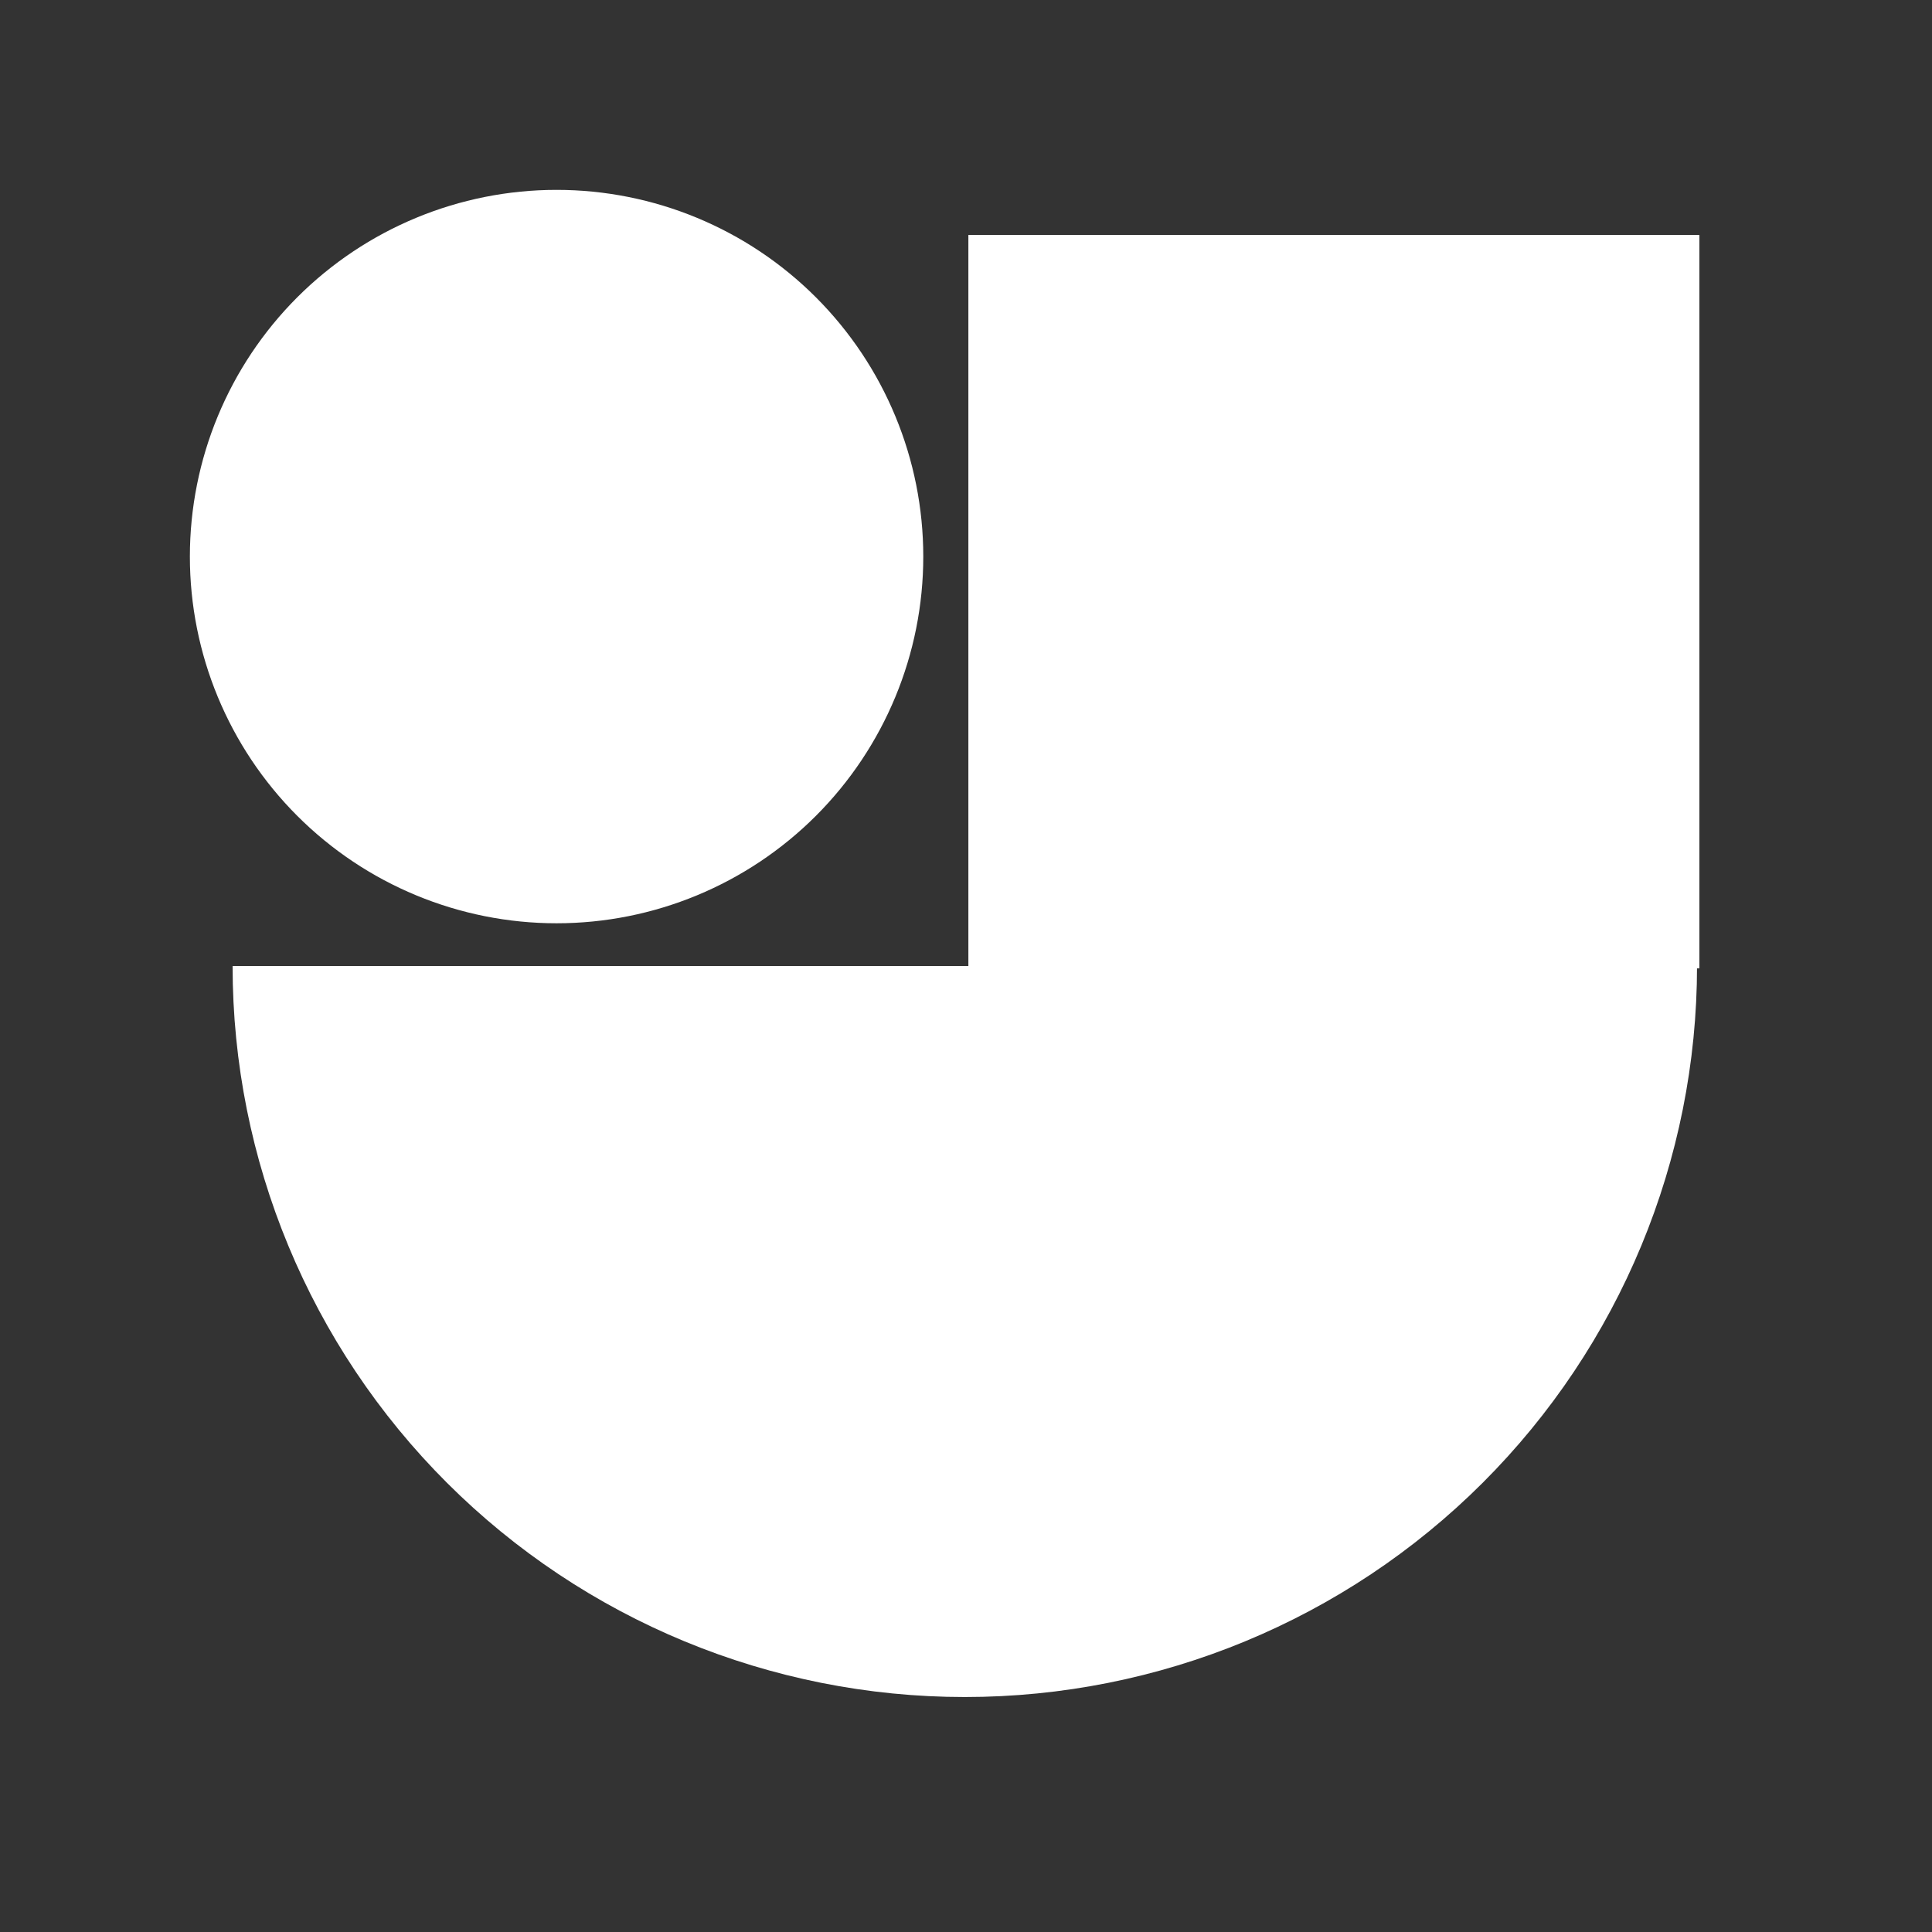 <svg width="814" height="814" viewBox="0 0 814 814" fill="none" xmlns="http://www.w3.org/2000/svg">
<rect x="0" y="0" width="814" height="814" fill="#333333" stroke="none"/>
<path d="M716 99H408V408H716V99Z" fill="white"/>
<path d="M343.748 343.748C314.774 372.722 275.476 389 234.5 389C193.524 389 154.226 372.722 125.252 343.748C96.278 314.774 80 275.476 80 234.5C80 193.524 96.278 154.226 125.252 125.252C154.226 96.278 193.524 80 234.5 80C275.476 80 314.774 96.278 343.748 125.252C372.722 154.226 389 193.524 389 234.5C389 275.476 372.722 314.774 343.748 343.748Z" fill="white"/>
<path d="M624.642 624.789C682.497 567.028 715 488.687 715 407L98 407C98 488.687 130.503 567.028 188.358 624.789C246.213 682.55 324.681 715 406.5 715C488.319 715 566.787 682.55 624.642 624.789Z" fill="white"/>
</svg>
